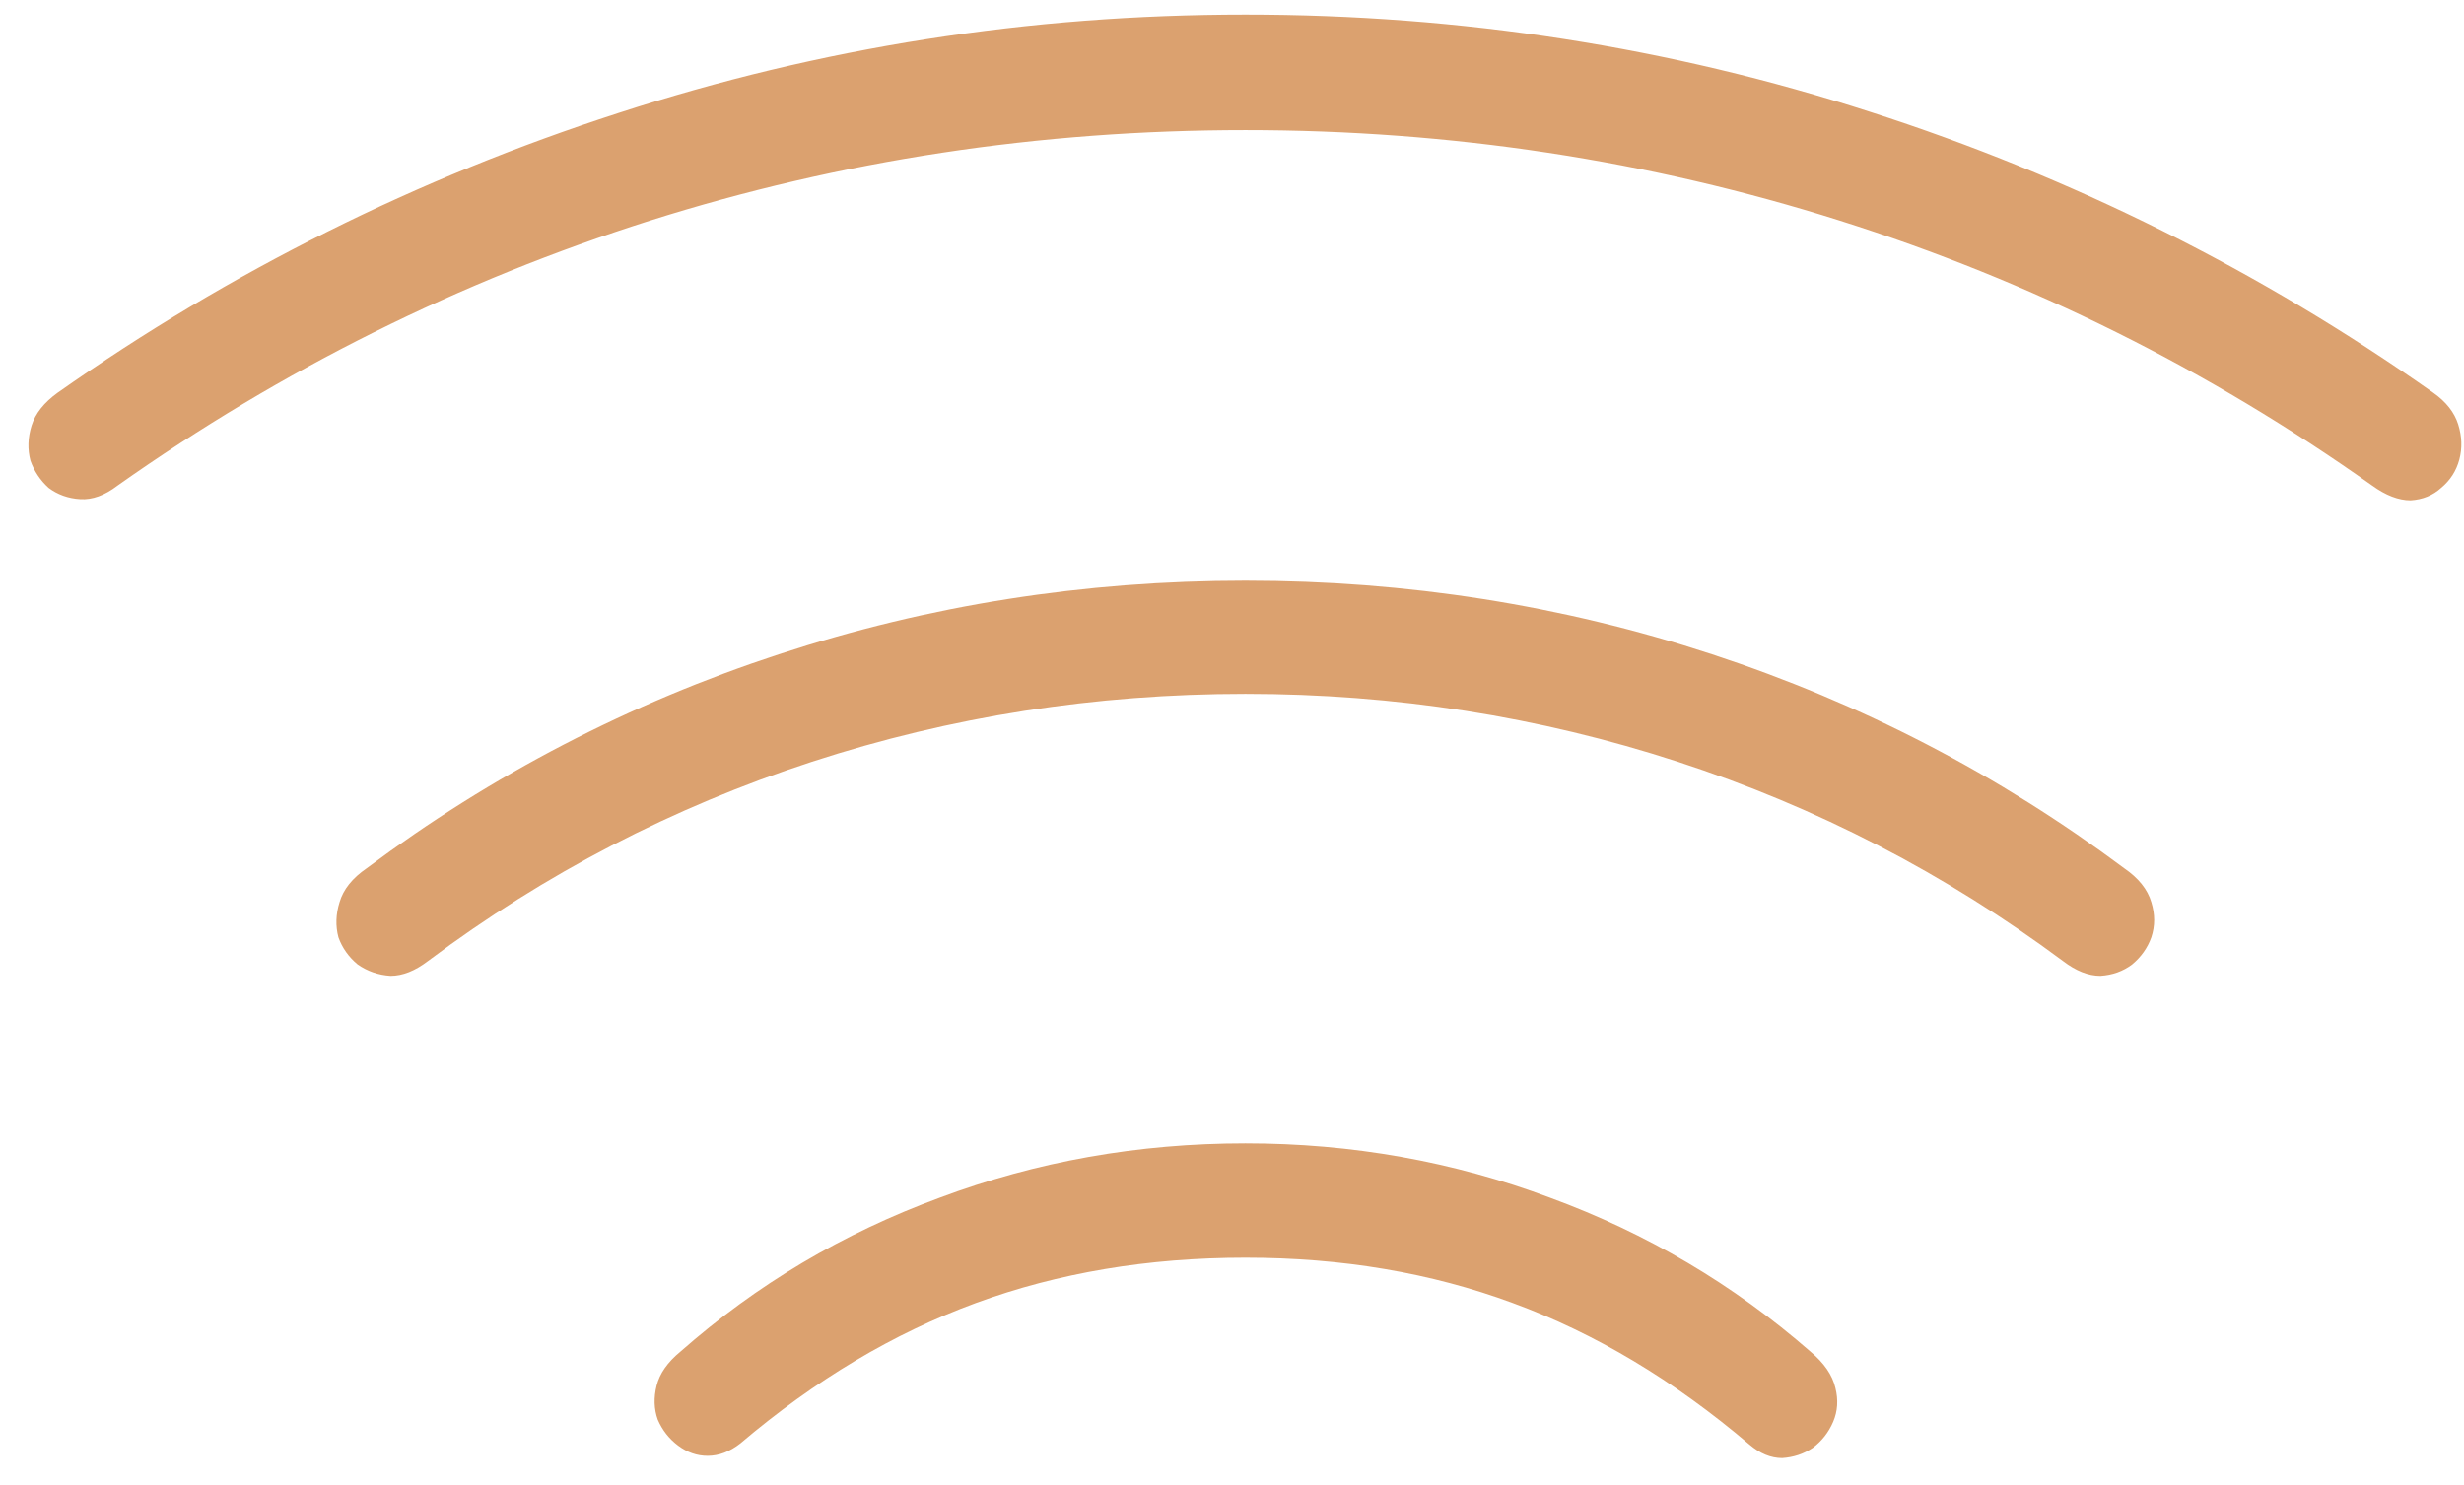 <svg width="68" height="41" viewBox="0 0 68 41" fill="none" xmlns="http://www.w3.org/2000/svg">
<path d="M34.371 31.56C37.309 31.56 40.111 32.06 42.777 33.06C45.444 34.039 47.84 35.455 49.965 37.31C50.34 37.622 50.569 37.955 50.652 38.31C50.736 38.643 50.715 38.955 50.59 39.247C50.465 39.539 50.277 39.778 50.027 39.966C49.777 40.133 49.496 40.226 49.184 40.247C48.871 40.247 48.569 40.122 48.277 39.872C46.194 38.101 44.017 36.799 41.746 35.966C39.496 35.133 37.038 34.716 34.371 34.716C31.684 34.716 29.204 35.133 26.934 35.966C24.663 36.799 22.496 38.091 20.434 39.841C20.142 40.07 19.84 40.185 19.527 40.185C19.236 40.185 18.965 40.091 18.715 39.903C18.465 39.716 18.277 39.476 18.152 39.185C18.048 38.893 18.038 38.58 18.121 38.247C18.204 37.914 18.423 37.601 18.777 37.31C20.881 35.455 23.267 34.039 25.934 33.06C28.6 32.06 31.413 31.56 34.371 31.56ZM34.371 16.028C38.829 16.028 43.121 16.705 47.246 18.06C51.371 19.414 55.163 21.383 58.621 23.966C59.017 24.237 59.267 24.549 59.371 24.903C59.475 25.237 59.475 25.56 59.371 25.872C59.267 26.164 59.09 26.414 58.84 26.622C58.59 26.81 58.298 26.914 57.965 26.935C57.632 26.935 57.288 26.799 56.934 26.528C53.684 24.112 50.142 22.278 46.309 21.028C42.475 19.778 38.496 19.153 34.371 19.153C30.225 19.153 26.236 19.778 22.402 21.028C18.569 22.278 15.038 24.112 11.809 26.528C11.454 26.799 11.111 26.935 10.777 26.935C10.444 26.914 10.142 26.81 9.871 26.622C9.621 26.414 9.444 26.164 9.34 25.872C9.257 25.56 9.267 25.237 9.371 24.903C9.475 24.549 9.725 24.237 10.121 23.966C13.579 21.383 17.371 19.414 21.496 18.06C25.621 16.705 29.913 16.028 34.371 16.028ZM34.371 0.403C40.329 0.403 46.079 1.299 51.621 3.091C57.184 4.882 62.361 7.466 67.152 10.841C67.507 11.091 67.736 11.383 67.84 11.716C67.944 12.049 67.954 12.372 67.871 12.685C67.788 12.997 67.621 13.258 67.371 13.466C67.142 13.674 66.861 13.789 66.527 13.81C66.194 13.81 65.84 13.674 65.465 13.403C60.944 10.195 56.048 7.757 50.777 6.091C45.507 4.424 40.038 3.591 34.371 3.591C28.684 3.591 23.204 4.424 17.934 6.091C12.684 7.757 7.788 10.195 3.246 13.403C2.892 13.674 2.548 13.799 2.215 13.778C1.882 13.758 1.59 13.653 1.34 13.466C1.111 13.258 0.944 13.008 0.84 12.716C0.757 12.403 0.767 12.08 0.871 11.747C0.975 11.414 1.215 11.112 1.59 10.841C6.361 7.487 11.517 4.914 17.059 3.122C22.621 1.31 28.392 0.403 34.371 0.403Z" fill="#DBA16F"/>
</svg>
